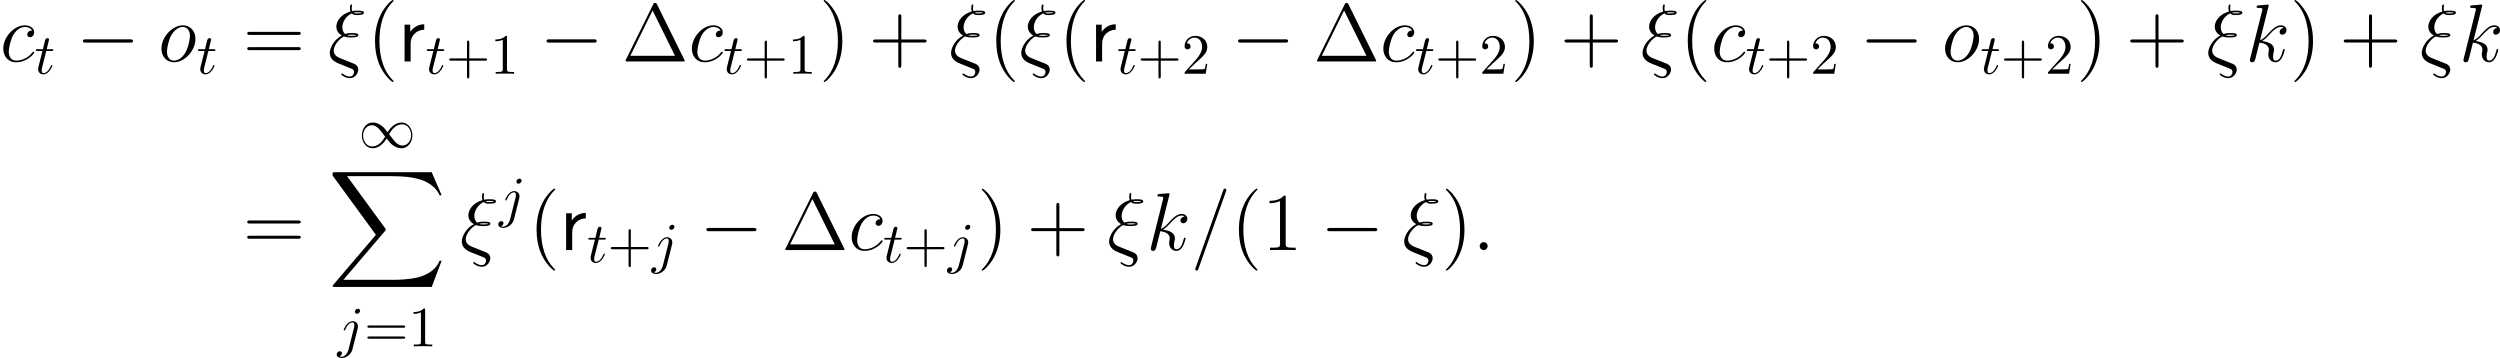 <?xml version='1.0' encoding='UTF-8'?>
<!-- This file was generated by dvisvgm 2.9.1 -->
<svg version='1.1' xmlns='http://www.w3.org/2000/svg' xmlns:xlink='http://www.w3.org/1999/xlink' width='437.681pt' height='62.676pt' viewBox='4.088 150.387 437.681 62.676'>
<defs>
<path id='g6-0' d='M9.454-3.3C9.698-3.3 9.956-3.3 9.956-3.587S9.698-3.873 9.454-3.873H1.693C1.449-3.873 1.191-3.873 1.191-3.587S1.449-3.3 1.693-3.3H9.454Z'/>
<path id='g6-49' d='M7.288-3.888C6.513-4.863 6.341-5.079 5.896-5.437C5.093-6.083 4.29-6.341 3.558-6.341C1.879-6.341 .789-4.763 .789-3.084C.789-1.435 1.851 .158 3.5 .158S6.341-1.148 7.044-2.295C7.819-1.32 7.991-1.105 8.436-.746C9.239-.1 10.042 .158 10.774 .158C12.452 .158 13.543-1.42 13.543-3.099C13.543-4.749 12.481-6.341 10.831-6.341S7.991-5.036 7.288-3.888ZM7.661-3.4C8.249-4.433 9.311-5.882 10.932-5.882C12.452-5.882 13.227-4.39 13.227-3.099C13.227-1.693 12.266-.531 11.004-.531C10.171-.531 9.526-1.133 9.225-1.435C8.866-1.822 8.536-2.267 7.661-3.4ZM6.671-2.783C6.083-1.75 5.021-.301 3.4-.301C1.879-.301 1.105-1.793 1.105-3.084C1.105-4.49 2.066-5.652 3.328-5.652C4.16-5.652 4.806-5.05 5.107-4.749C5.466-4.361 5.796-3.917 6.671-2.783Z'/>
<path id='g3-114' d='M2.181-3.142C2.181-4.591 3.271-5.538 4.562-5.552V-6.513C3.257-6.499 2.496-5.738 2.109-5.179V-6.441H1.119V0H2.181V-3.142Z'/>
<path id='g8-1' d='M6.183-9.985C6.083-10.186 6.054-10.243 5.853-10.243C5.638-10.243 5.609-10.186 5.509-9.985L.717-.287C.689-.244 .66-.158 .66-.1C.66-.014 .674 0 .961 0H10.731C11.018 0 11.032-.014 11.032-.1C11.032-.158 11.004-.244 10.975-.287L6.183-9.985ZM5.409-8.923L9.325-.99H1.506L5.409-8.923Z'/>
<path id='g8-40' d='M4.663 3.486C4.663 3.443 4.663 3.414 4.419 3.171C2.984 1.722 2.181-.646 2.181-3.572C2.181-6.355 2.855-8.751 4.519-10.444C4.663-10.573 4.663-10.602 4.663-10.645C4.663-10.731 4.591-10.76 4.533-10.76C4.347-10.76 3.171-9.727 2.468-8.321C1.736-6.872 1.406-5.337 1.406-3.572C1.406-2.295 1.607-.588 2.353 .947C3.199 2.668 4.376 3.601 4.533 3.601C4.591 3.601 4.663 3.572 4.663 3.486Z'/>
<path id='g8-41' d='M4.046-3.572C4.046-4.663 3.902-6.441 3.099-8.106C2.252-9.827 1.076-10.76 .918-10.76C.861-10.76 .789-10.731 .789-10.645C.789-10.602 .789-10.573 1.033-10.329C2.468-8.88 3.271-6.513 3.271-3.587C3.271-.803 2.597 1.592 .933 3.285C.789 3.414 .789 3.443 .789 3.486C.789 3.572 .861 3.601 .918 3.601C1.105 3.601 2.281 2.568 2.984 1.162C3.716-.301 4.046-1.851 4.046-3.572Z'/>
<path id='g8-43' d='M5.724-3.314H9.684C9.885-3.314 10.143-3.314 10.143-3.572C10.143-3.845 9.899-3.845 9.684-3.845H5.724V-7.804C5.724-8.005 5.724-8.263 5.466-8.263C5.193-8.263 5.193-8.02 5.193-7.804V-3.845H1.234C1.033-3.845 .775-3.845 .775-3.587C.775-3.314 1.019-3.314 1.234-3.314H5.193V.646C5.193 .846 5.193 1.105 5.452 1.105C5.724 1.105 5.724 .861 5.724 .646V-3.314Z'/>
<path id='g8-49' d='M4.132-9.196C4.132-9.526 4.132-9.54 3.845-9.54C3.5-9.153 2.783-8.622 1.306-8.622V-8.206C1.635-8.206 2.353-8.206 3.142-8.579V-1.105C3.142-.588 3.099-.416 1.836-.416H1.392V0C1.779-.029 3.171-.029 3.644-.029S5.495-.029 5.882 0V-.416H5.437C4.175-.416 4.132-.588 4.132-1.105V-9.196Z'/>
<path id='g8-61' d='M9.684-4.648C9.885-4.648 10.143-4.648 10.143-4.906C10.143-5.179 9.899-5.179 9.684-5.179H1.234C1.033-5.179 .775-5.179 .775-4.921C.775-4.648 1.019-4.648 1.234-4.648H9.684ZM9.684-1.98C9.885-1.98 10.143-1.98 10.143-2.238C10.143-2.511 9.899-2.511 9.684-2.511H1.234C1.033-2.511 .775-2.511 .775-2.252C.775-1.98 1.019-1.98 1.234-1.98H9.684Z'/>
<path id='g5-88' d='M18.162 20.085L19.898 15.494H19.54C18.98 16.986 17.459 17.961 15.81 18.392C15.508 18.464 14.102 18.837 11.348 18.837H2.697L9.999 10.272C10.1 10.157 10.128 10.114 10.128 10.042C10.128 10.014 10.128 9.971 10.028 9.827L3.343 .689H11.204C13.127 .689 14.432 .889 14.561 .918C15.336 1.033 16.584 1.277 17.718 1.994C18.076 2.224 19.052 2.869 19.54 4.031H19.898L18.162 0H1.205C.875 0 .861 .014 .818 .1C.803 .143 .803 .416 .803 .574L8.393 10.96L.961 19.669C.818 19.841 .818 19.913 .818 19.927C.818 20.085 .947 20.085 1.205 20.085H18.162Z'/>
<path id='g15-106' d='M3.955-6.227C3.955-6.416 3.816-6.585 3.577-6.585C3.347-6.585 3.049-6.356 3.049-6.057C3.049-5.858 3.188-5.699 3.417-5.699C3.686-5.699 3.955-5.958 3.955-6.227ZM1.953 .498C1.763 1.255 1.285 1.823 .727 1.823C.667 1.823 .518 1.823 .339 1.733C.638 1.664 .787 1.405 .787 1.205C.787 1.046 .677 .857 .408 .857C.159 .857-.13 1.066-.13 1.425C-.13 1.823 .269 2.042 .747 2.042C1.445 2.042 2.371 1.514 2.62 .528L3.537-3.118C3.587-3.318 3.587-3.457 3.587-3.487C3.587-4.055 3.168-4.403 2.67-4.403C1.654-4.403 1.086-2.959 1.086-2.869C1.086-2.77 1.186-2.77 1.205-2.77C1.295-2.77 1.305-2.78 1.385-2.969C1.634-3.577 2.092-4.184 2.64-4.184C2.78-4.184 2.959-4.144 2.959-3.726C2.959-3.497 2.929-3.387 2.889-3.218L1.953 .498Z'/>
<path id='g15-116' d='M2.052-3.985H2.989C3.188-3.985 3.288-3.985 3.288-4.184C3.288-4.294 3.188-4.294 3.009-4.294H2.132C2.491-5.709 2.54-5.908 2.54-5.968C2.54-6.137 2.421-6.237 2.252-6.237C2.222-6.237 1.943-6.227 1.853-5.878L1.465-4.294H.528C.329-4.294 .229-4.294 .229-4.105C.229-3.985 .309-3.985 .508-3.985H1.385C.667-1.156 .628-.986 .628-.807C.628-.269 1.006 .11 1.544 .11C2.56 .11 3.128-1.345 3.128-1.425C3.128-1.524 3.049-1.524 3.009-1.524C2.919-1.524 2.909-1.494 2.859-1.385C2.431-.349 1.903-.11 1.564-.11C1.355-.11 1.255-.239 1.255-.568C1.255-.807 1.275-.877 1.315-1.046L2.052-3.985Z'/>
<use id='g14-49' xlink:href='#g6-49' transform='scale(.694)'/>
<path id='g17-43' d='M4.075-2.291H6.854C6.994-2.291 7.183-2.291 7.183-2.491S6.994-2.69 6.854-2.69H4.075V-5.479C4.075-5.619 4.075-5.808 3.875-5.808S3.676-5.619 3.676-5.479V-2.69H.887C.747-2.69 .558-2.69 .558-2.491S.747-2.291 .887-2.291H3.676V.498C3.676 .638 3.676 .827 3.875 .827S4.075 .638 4.075 .498V-2.291Z'/>
<path id='g17-49' d='M2.929-6.376C2.929-6.615 2.929-6.635 2.7-6.635C2.082-5.998 1.205-5.998 .887-5.998V-5.689C1.086-5.689 1.674-5.689 2.192-5.948V-.787C2.192-.428 2.162-.309 1.265-.309H.946V0C1.295-.03 2.162-.03 2.56-.03S3.826-.03 4.174 0V-.309H3.856C2.959-.309 2.929-.418 2.929-.787V-6.376Z'/>
<path id='g17-50' d='M1.265-.767L2.321-1.793C3.875-3.168 4.473-3.706 4.473-4.702C4.473-5.838 3.577-6.635 2.361-6.635C1.235-6.635 .498-5.719 .498-4.832C.498-4.274 .996-4.274 1.026-4.274C1.196-4.274 1.544-4.394 1.544-4.802C1.544-5.061 1.365-5.32 1.016-5.32C.936-5.32 .917-5.32 .887-5.31C1.116-5.958 1.654-6.326 2.232-6.326C3.138-6.326 3.567-5.519 3.567-4.702C3.567-3.905 3.068-3.118 2.521-2.501L.608-.369C.498-.259 .498-.239 .498 0H4.194L4.473-1.733H4.224C4.174-1.435 4.105-.996 4.005-.847C3.935-.767 3.278-.767 3.059-.767H1.265Z'/>
<path id='g17-61' d='M6.844-3.258C6.994-3.258 7.183-3.258 7.183-3.457S6.994-3.656 6.854-3.656H.887C.747-3.656 .558-3.656 .558-3.457S.747-3.258 .897-3.258H6.844ZM6.854-1.325C6.994-1.325 7.183-1.325 7.183-1.524S6.994-1.724 6.844-1.724H.897C.747-1.724 .558-1.724 .558-1.524S.747-1.325 .887-1.325H6.854Z'/>
<path id='g7-24' d='M3.744 .072L2.238-.531C1.865-.674 1.004-1.019 1.004-1.879C1.004-3.113 2.511-4.361 2.812-4.361C2.841-4.361 2.97-4.333 3.013-4.318C3.4-4.203 3.773-4.203 4.031-4.203C4.476-4.203 5.322-4.203 5.322-4.619C5.322-4.935 4.806-4.978 4.189-4.978C3.902-4.978 3.515-4.978 2.998-4.806C2.654-5.093 2.511-5.552 2.511-5.982C2.511-6.771 3.027-7.89 4.16-8.421C4.419-8.12 4.763-8.12 5.064-8.12C5.423-8.12 6.298-8.12 6.298-8.536C6.298-8.895 5.609-8.895 5.15-8.895C4.863-8.895 4.648-8.895 4.246-8.823C4.175-8.995 4.16-9.024 4.16-9.339C4.16-9.598 4.218-9.798 4.218-9.841C4.218-9.928 4.146-9.985 4.074-9.985C3.845-9.985 3.845-9.454 3.845-9.339C3.845-9.139 3.859-8.938 3.945-8.751C2.224-8.249 1.463-7.03 1.463-6.097C1.463-5.236 2.037-4.763 2.425-4.548C.947-3.744 .316-2.281 .316-1.506C.316-.258 1.449 .187 1.965 .402L3.257 .918C3.615 1.047 4.203 1.291 4.304 1.349C4.447 1.449 4.562 1.621 4.562 1.851C4.562 2.152 4.333 2.64 3.83 2.64C3.615 2.64 3.142 2.582 2.625 2.195C2.525 2.109 2.511 2.095 2.453 2.095C2.381 2.095 2.31 2.152 2.31 2.238C2.31 2.396 3.056 2.927 3.83 2.927C4.749 2.927 5.308 2.037 5.308 1.42C5.308 .976 5.064 .617 4.605 .416L3.744 .072ZM4.476-8.536C4.72-8.608 4.978-8.608 5.165-8.608C5.638-8.608 5.681-8.593 5.968-8.522C5.796-8.45 5.681-8.407 5.079-8.407C4.806-8.407 4.634-8.407 4.476-8.536ZM3.343-4.605C3.687-4.691 4.003-4.691 4.175-4.691C4.648-4.691 4.677-4.677 4.992-4.605C4.835-4.533 4.706-4.49 4.089-4.49C3.744-4.49 3.601-4.49 3.343-4.605Z'/>
<path id='g7-58' d='M2.64-.689C2.64-1.105 2.295-1.392 1.951-1.392C1.535-1.392 1.248-1.047 1.248-.703C1.248-.287 1.592 0 1.937 0C2.353 0 2.64-.344 2.64-.689Z'/>
<path id='g7-61' d='M6.155-10.229C6.155-10.243 6.241-10.458 6.241-10.487C6.241-10.659 6.097-10.76 5.982-10.76C5.911-10.76 5.782-10.76 5.667-10.444L.861 3.056C.861 3.07 .775 3.285 .775 3.314C.775 3.486 .918 3.587 1.033 3.587C1.119 3.587 1.248 3.572 1.349 3.271L6.155-10.229Z'/>
<path id='g7-99' d='M5.609-5.394C5.337-5.394 5.208-5.394 5.007-5.222C4.921-5.15 4.763-4.935 4.763-4.706C4.763-4.419 4.978-4.246 5.251-4.246C5.595-4.246 5.982-4.533 5.982-5.107C5.982-5.796 5.322-6.327 4.333-6.327C2.453-6.327 .574-4.275 .574-2.238C.574-.99 1.349 .143 2.812 .143C4.763 .143 5.997-1.377 5.997-1.564C5.997-1.65 5.911-1.722 5.853-1.722C5.81-1.722 5.796-1.707 5.667-1.578C4.749-.359 3.386-.143 2.841-.143C1.851-.143 1.535-1.004 1.535-1.722C1.535-2.224 1.779-3.615 2.295-4.591C2.668-5.265 3.443-6.04 4.347-6.04C4.533-6.04 5.322-6.011 5.609-5.394Z'/>
<path id='g7-107' d='M4.031-9.598C4.046-9.655 4.074-9.741 4.074-9.813C4.074-9.956 3.931-9.956 3.902-9.956C3.888-9.956 3.371-9.913 3.113-9.885C2.869-9.87 2.654-9.841 2.396-9.827C2.052-9.798 1.951-9.784 1.951-9.526C1.951-9.382 2.095-9.382 2.238-9.382C2.97-9.382 2.97-9.253 2.97-9.11C2.97-9.052 2.97-9.024 2.898-8.766L.846-.56C.789-.344 .789-.316 .789-.23C.789 .086 1.033 .143 1.176 .143C1.578 .143 1.664-.172 1.779-.617L2.453-3.3C3.486-3.185 4.103-2.754 4.103-2.066C4.103-1.98 4.103-1.922 4.06-1.707C4.003-1.492 4.003-1.32 4.003-1.248C4.003-.416 4.548 .143 5.279 .143C5.939 .143 6.284-.459 6.398-.66C6.7-1.191 6.886-1.994 6.886-2.052C6.886-2.123 6.829-2.181 6.743-2.181C6.614-2.181 6.599-2.123 6.542-1.894C6.341-1.148 6.04-.143 5.308-.143C5.021-.143 4.835-.287 4.835-.832C4.835-1.105 4.892-1.42 4.949-1.635C5.007-1.894 5.007-1.908 5.007-2.08C5.007-2.927 4.246-3.4 2.927-3.572C3.443-3.888 3.96-4.447 4.16-4.663C4.978-5.581 5.538-6.04 6.198-6.04C6.528-6.04 6.614-5.954 6.714-5.868C6.183-5.81 5.982-5.437 5.982-5.15C5.982-4.806 6.255-4.691 6.456-4.691C6.843-4.691 7.187-5.021 7.187-5.48C7.187-5.896 6.857-6.327 6.212-6.327C5.423-6.327 4.777-5.767 3.759-4.619C3.615-4.447 3.084-3.902 2.554-3.701L4.031-9.598Z'/>
<path id='g7-111' d='M6.542-3.945C6.542-5.308 5.652-6.327 4.347-6.327C2.453-6.327 .588-4.261 .588-2.238C.588-.875 1.478 .143 2.783 .143C4.691 .143 6.542-1.922 6.542-3.945ZM2.798-.143C2.08-.143 1.549-.717 1.549-1.722C1.549-2.381 1.894-3.845 2.295-4.562C2.941-5.667 3.744-6.04 4.333-6.04C5.036-6.04 5.581-5.466 5.581-4.462C5.581-3.888 5.279-2.353 4.734-1.478C4.146-.516 3.357-.143 2.798-.143Z'/>
</defs>
<g id='page1'>
<use x='4.088' y='161.146' xlink:href='#g7-99'/>
<use x='10.134' y='163.298' xlink:href='#g15-116'/>
<use x='17.417' y='161.146' xlink:href='#g6-0'/>
<use x='31.764' y='161.146' xlink:href='#g7-111'/>
<use x='38.517' y='163.298' xlink:href='#g15-116'/>
<use x='46.597' y='161.146' xlink:href='#g8-61'/>
<use x='61.508' y='161.146' xlink:href='#g7-24'/>
<use x='68.336' y='161.146' xlink:href='#g8-40'/>
<use x='73.799' y='161.146' xlink:href='#g3-114'/>
<use x='78.573' y='163.298' xlink:href='#g15-116'/>
<use x='82.171' y='163.298' xlink:href='#g17-43'/>
<use x='89.919' y='163.298' xlink:href='#g17-49'/>
<use x='98.587' y='161.146' xlink:href='#g6-0'/>
<use x='112.933' y='161.146' xlink:href='#g8-1'/>
<use x='124.639' y='161.146' xlink:href='#g7-99'/>
<use x='130.684' y='163.298' xlink:href='#g15-116'/>
<use x='134.282' y='163.298' xlink:href='#g17-43'/>
<use x='142.031' y='163.298' xlink:href='#g17-49'/>
<use x='147.51' y='161.146' xlink:href='#g8-41'/>
<use x='156.161' y='161.146' xlink:href='#g8-43'/>
<use x='170.275' y='161.146' xlink:href='#g7-24'/>
<use x='177.103' y='161.146' xlink:href='#g8-40'/>
<use x='182.566' y='161.146' xlink:href='#g7-24'/>
<use x='189.394' y='161.146' xlink:href='#g8-40'/>
<use x='194.857' y='161.146' xlink:href='#g3-114'/>
<use x='199.631' y='163.298' xlink:href='#g15-116'/>
<use x='203.229' y='163.298' xlink:href='#g17-43'/>
<use x='210.977' y='163.298' xlink:href='#g17-50'/>
<use x='219.645' y='161.146' xlink:href='#g6-0'/>
<use x='233.991' y='161.146' xlink:href='#g8-1'/>
<use x='245.697' y='161.146' xlink:href='#g7-99'/>
<use x='251.743' y='163.298' xlink:href='#g15-116'/>
<use x='255.34' y='163.298' xlink:href='#g17-43'/>
<use x='263.089' y='163.298' xlink:href='#g17-50'/>
<use x='268.568' y='161.146' xlink:href='#g8-41'/>
<use x='277.219' y='161.146' xlink:href='#g8-43'/>
<use x='291.333' y='161.146' xlink:href='#g7-24'/>
<use x='298.161' y='161.146' xlink:href='#g8-40'/>
<use x='303.624' y='161.146' xlink:href='#g7-99'/>
<use x='309.67' y='163.298' xlink:href='#g15-116'/>
<use x='313.267' y='163.298' xlink:href='#g17-43'/>
<use x='321.016' y='163.298' xlink:href='#g17-50'/>
<use x='329.683' y='161.146' xlink:href='#g6-0'/>
<use x='344.03' y='161.146' xlink:href='#g7-111'/>
<use x='350.783' y='163.298' xlink:href='#g15-116'/>
<use x='354.38' y='163.298' xlink:href='#g17-43'/>
<use x='362.129' y='163.298' xlink:href='#g17-50'/>
<use x='367.608' y='161.146' xlink:href='#g8-41'/>
<use x='376.259' y='161.146' xlink:href='#g8-43'/>
<use x='390.373' y='161.146' xlink:href='#g7-24'/>
<use x='397.201' y='161.146' xlink:href='#g7-107'/>
<use x='404.989' y='161.146' xlink:href='#g8-41'/>
<use x='413.639' y='161.146' xlink:href='#g8-43'/>
<use x='427.753' y='161.146' xlink:href='#g7-24'/>
<use x='434.582' y='161.146' xlink:href='#g7-107'/>
<use x='46.597' y='194.168' xlink:href='#g8-61'/>
<use x='66.888' y='176.235' xlink:href='#g14-49'/>
<use x='61.508' y='180.539' xlink:href='#g5-88'/>
<use x='63.168' y='211.02' xlink:href='#g15-106'/>
<use x='67.841' y='211.02' xlink:href='#g17-61'/>
<use x='75.589' y='211.02' xlink:href='#g17-49'/>
<use x='84.621' y='194.168' xlink:href='#g7-24'/>
<use x='91.45' y='188.245' xlink:href='#g15-106'/>
<use x='96.621' y='194.168' xlink:href='#g8-40'/>
<use x='102.084' y='194.168' xlink:href='#g3-114'/>
<use x='106.857' y='196.32' xlink:href='#g15-116'/>
<use x='110.455' y='196.32' xlink:href='#g17-43'/>
<use x='118.204' y='196.32' xlink:href='#g15-106'/>
<use x='126.563' y='194.168' xlink:href='#g6-0'/>
<use x='140.909' y='194.168' xlink:href='#g8-1'/>
<use x='152.615' y='194.168' xlink:href='#g7-99'/>
<use x='158.661' y='196.32' xlink:href='#g15-116'/>
<use x='162.258' y='196.32' xlink:href='#g17-43'/>
<use x='170.007' y='196.32' xlink:href='#g15-106'/>
<use x='175.178' y='194.168' xlink:href='#g8-41'/>
<use x='183.829' y='194.168' xlink:href='#g8-43'/>
<use x='197.942' y='194.168' xlink:href='#g7-24'/>
<use x='204.771' y='194.168' xlink:href='#g7-107'/>
<use x='212.558' y='194.168' xlink:href='#g7-61'/>
<use x='219.582' y='194.168' xlink:href='#g8-40'/>
<use x='225.045' y='194.168' xlink:href='#g8-49'/>
<use x='235.256' y='194.168' xlink:href='#g6-0'/>
<use x='249.602' y='194.168' xlink:href='#g7-24'/>
<use x='256.431' y='194.168' xlink:href='#g8-41'/>
<use x='261.894' y='194.168' xlink:href='#g7-58'/>
</g>
</svg>